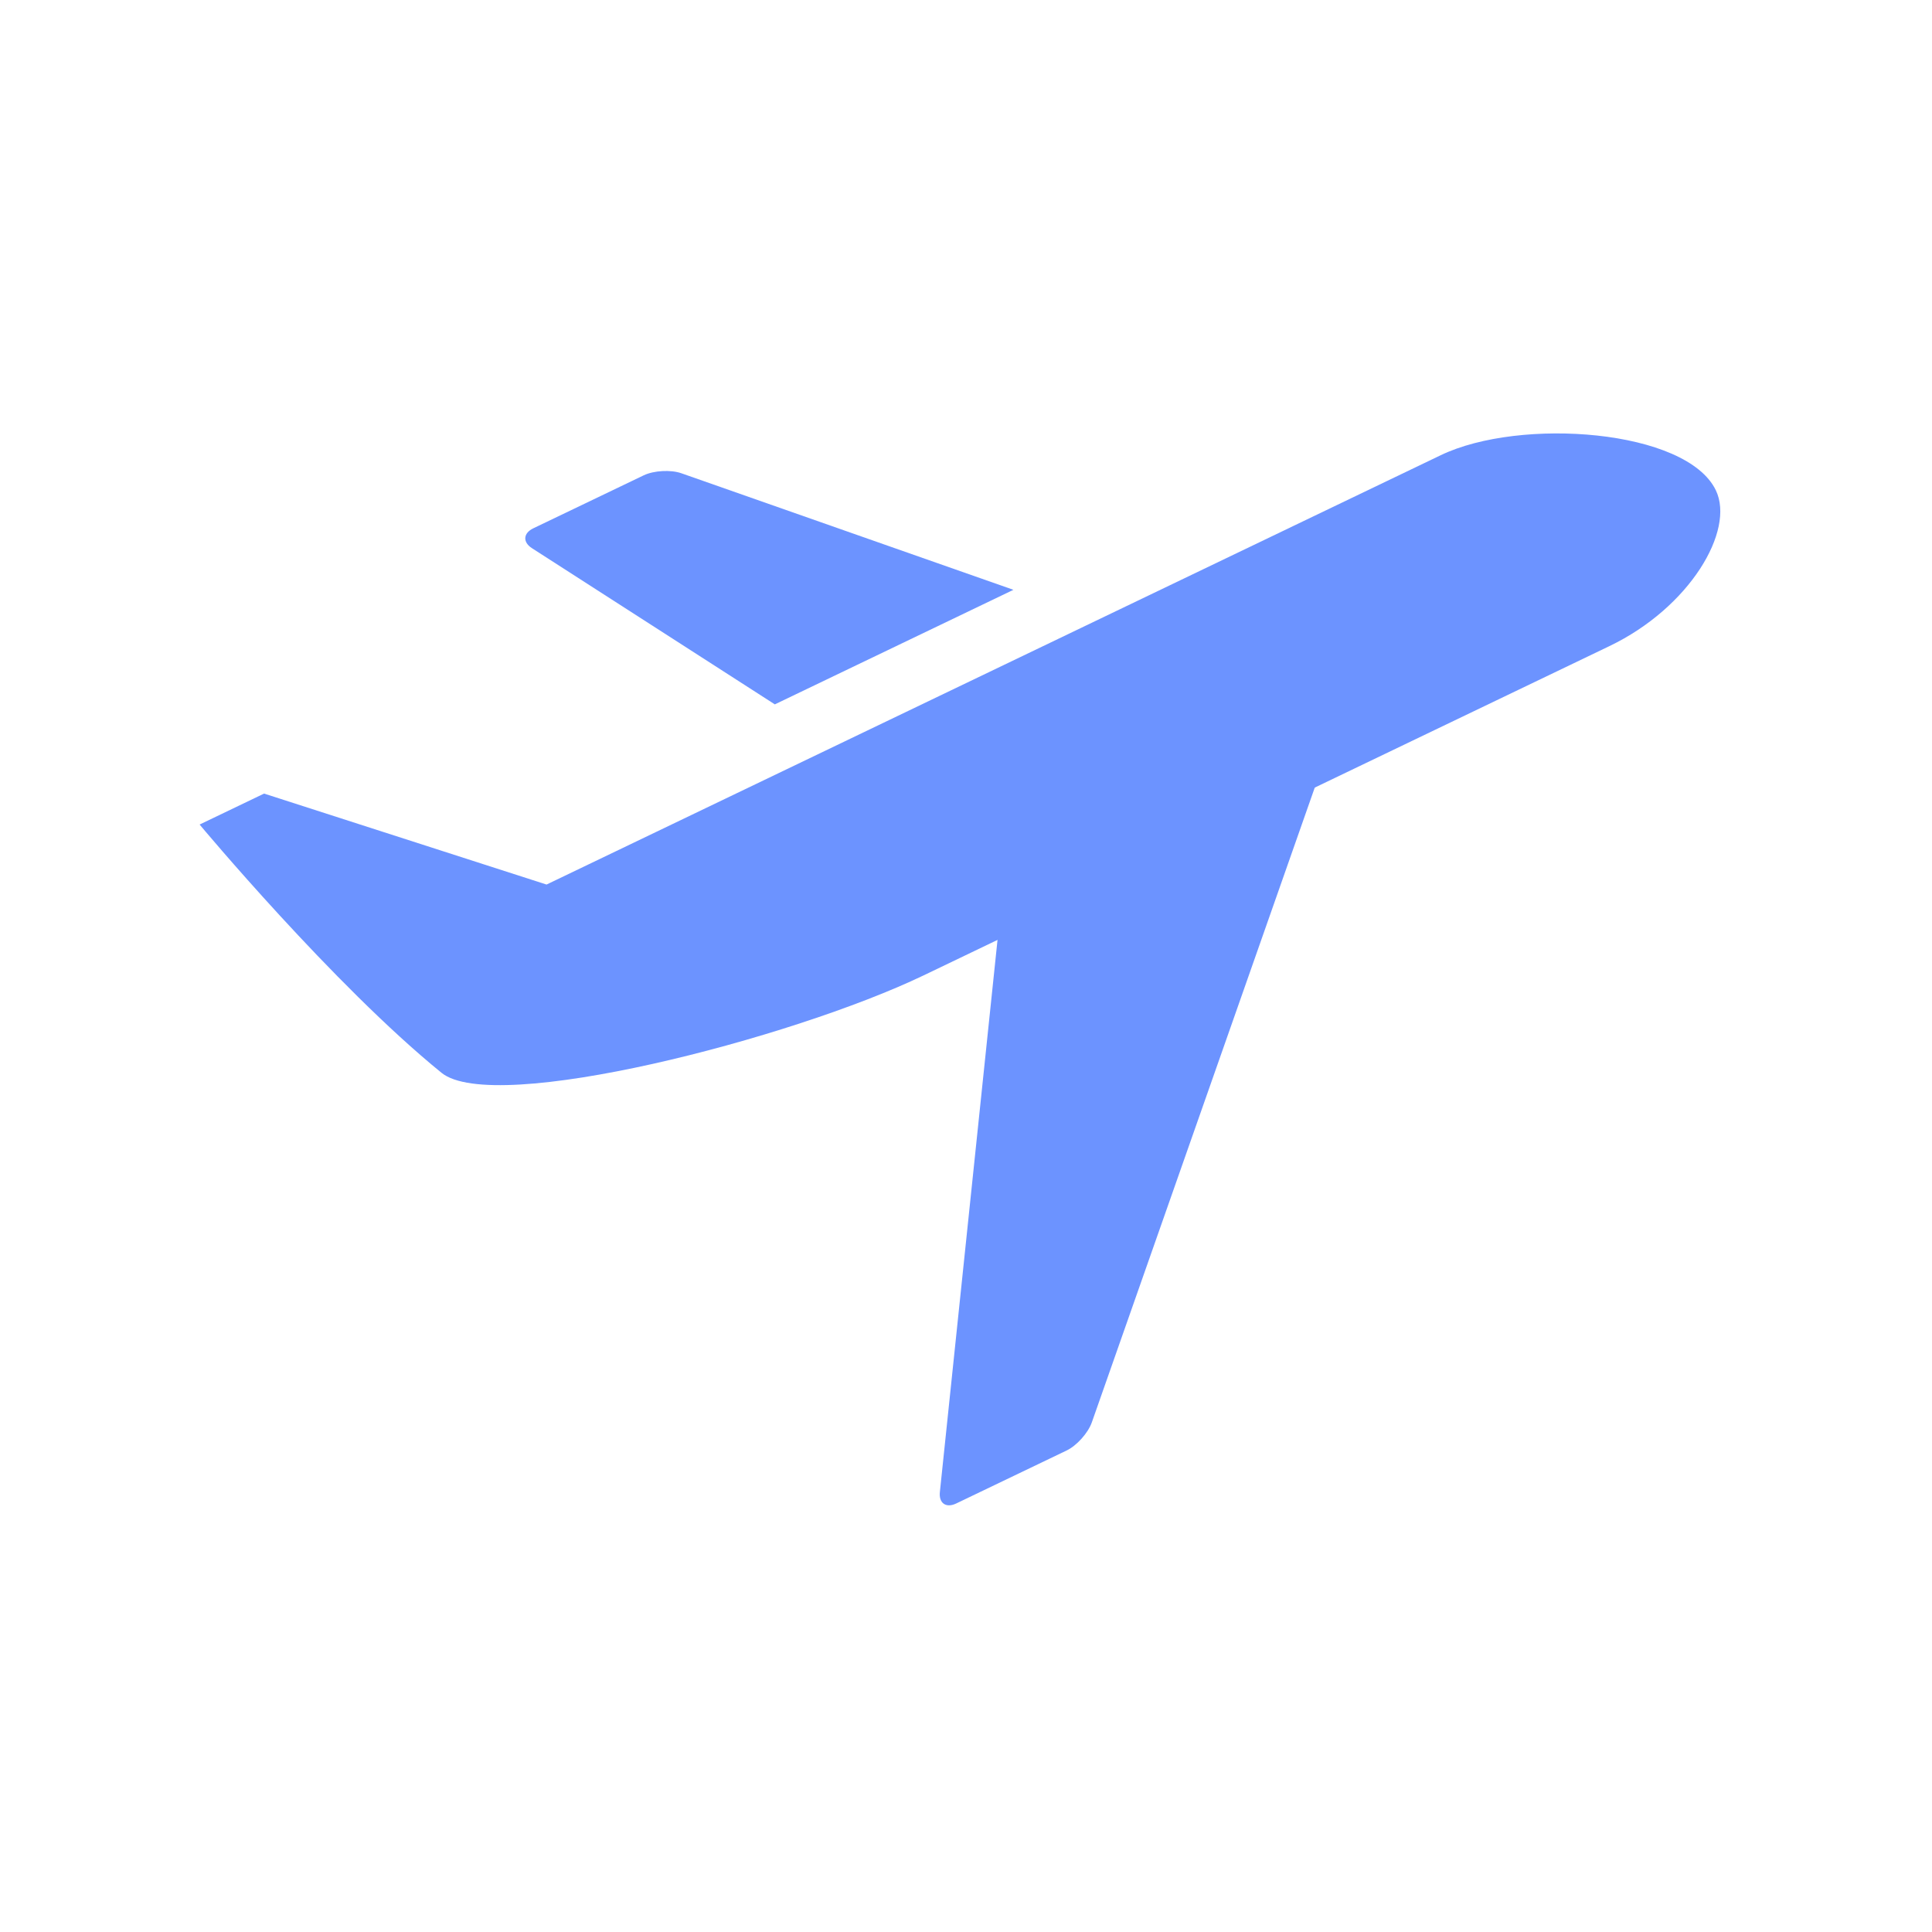 <svg xmlns="http://www.w3.org/2000/svg" xmlns:xlink="http://www.w3.org/1999/xlink" width="1080" viewBox="0 0 810 810" height="1080" preserveAspectRatio="xMidYMid meet"><rect x="-81" width="972" fill="#ffffff" y="-81" height="972" fill-opacity="1"></rect><rect x="-81" width="972" fill="#ffffff" y="-81" height="972" fill-opacity="1"></rect><path fill="#6c93ff" d="M 604.078 190.828 L 229.137 370.852 L 110.715 332.711 C 94 340.73 83.688 345.691 83.688 345.691 C 83.688 345.691 139.766 412.965 185.105 449.773 C 207.148 467.684 331.836 435.512 387.168 408.965 L 674.738 270.898 C 708.457 254.719 727.488 222.441 719.383 205.57 C 707.098 179.98 637.395 174.836 604.078 190.828 Z M 604.078 190.828 " fill-opacity="1" fill-rule="nonzero"></path><path fill="#6c93ff" d="M 457.75 596.344 C 456.176 600.797 451.43 606.098 447.191 608.125 L 400.867 630.355 C 396.629 632.379 393.539 630.223 394.047 625.531 L 419.418 382.551 C 419.898 377.859 423.793 372.371 428.027 370.316 L 551.543 311.012 C 555.781 308.988 557.992 310.934 556.422 315.383 Z M 457.75 596.344 " fill-opacity="1" fill-rule="nonzero"></path><path fill="#6c93ff" d="M 223.059 229.852 L 324.852 295.312 L 424.883 247.281 L 285.695 198.426 C 281.246 196.852 274.129 197.254 269.891 199.277 L 223.566 221.508 C 219.328 223.562 219.09 227.32 223.059 229.852 Z M 223.059 229.852 " fill-opacity="1" fill-rule="nonzero"></path></svg>